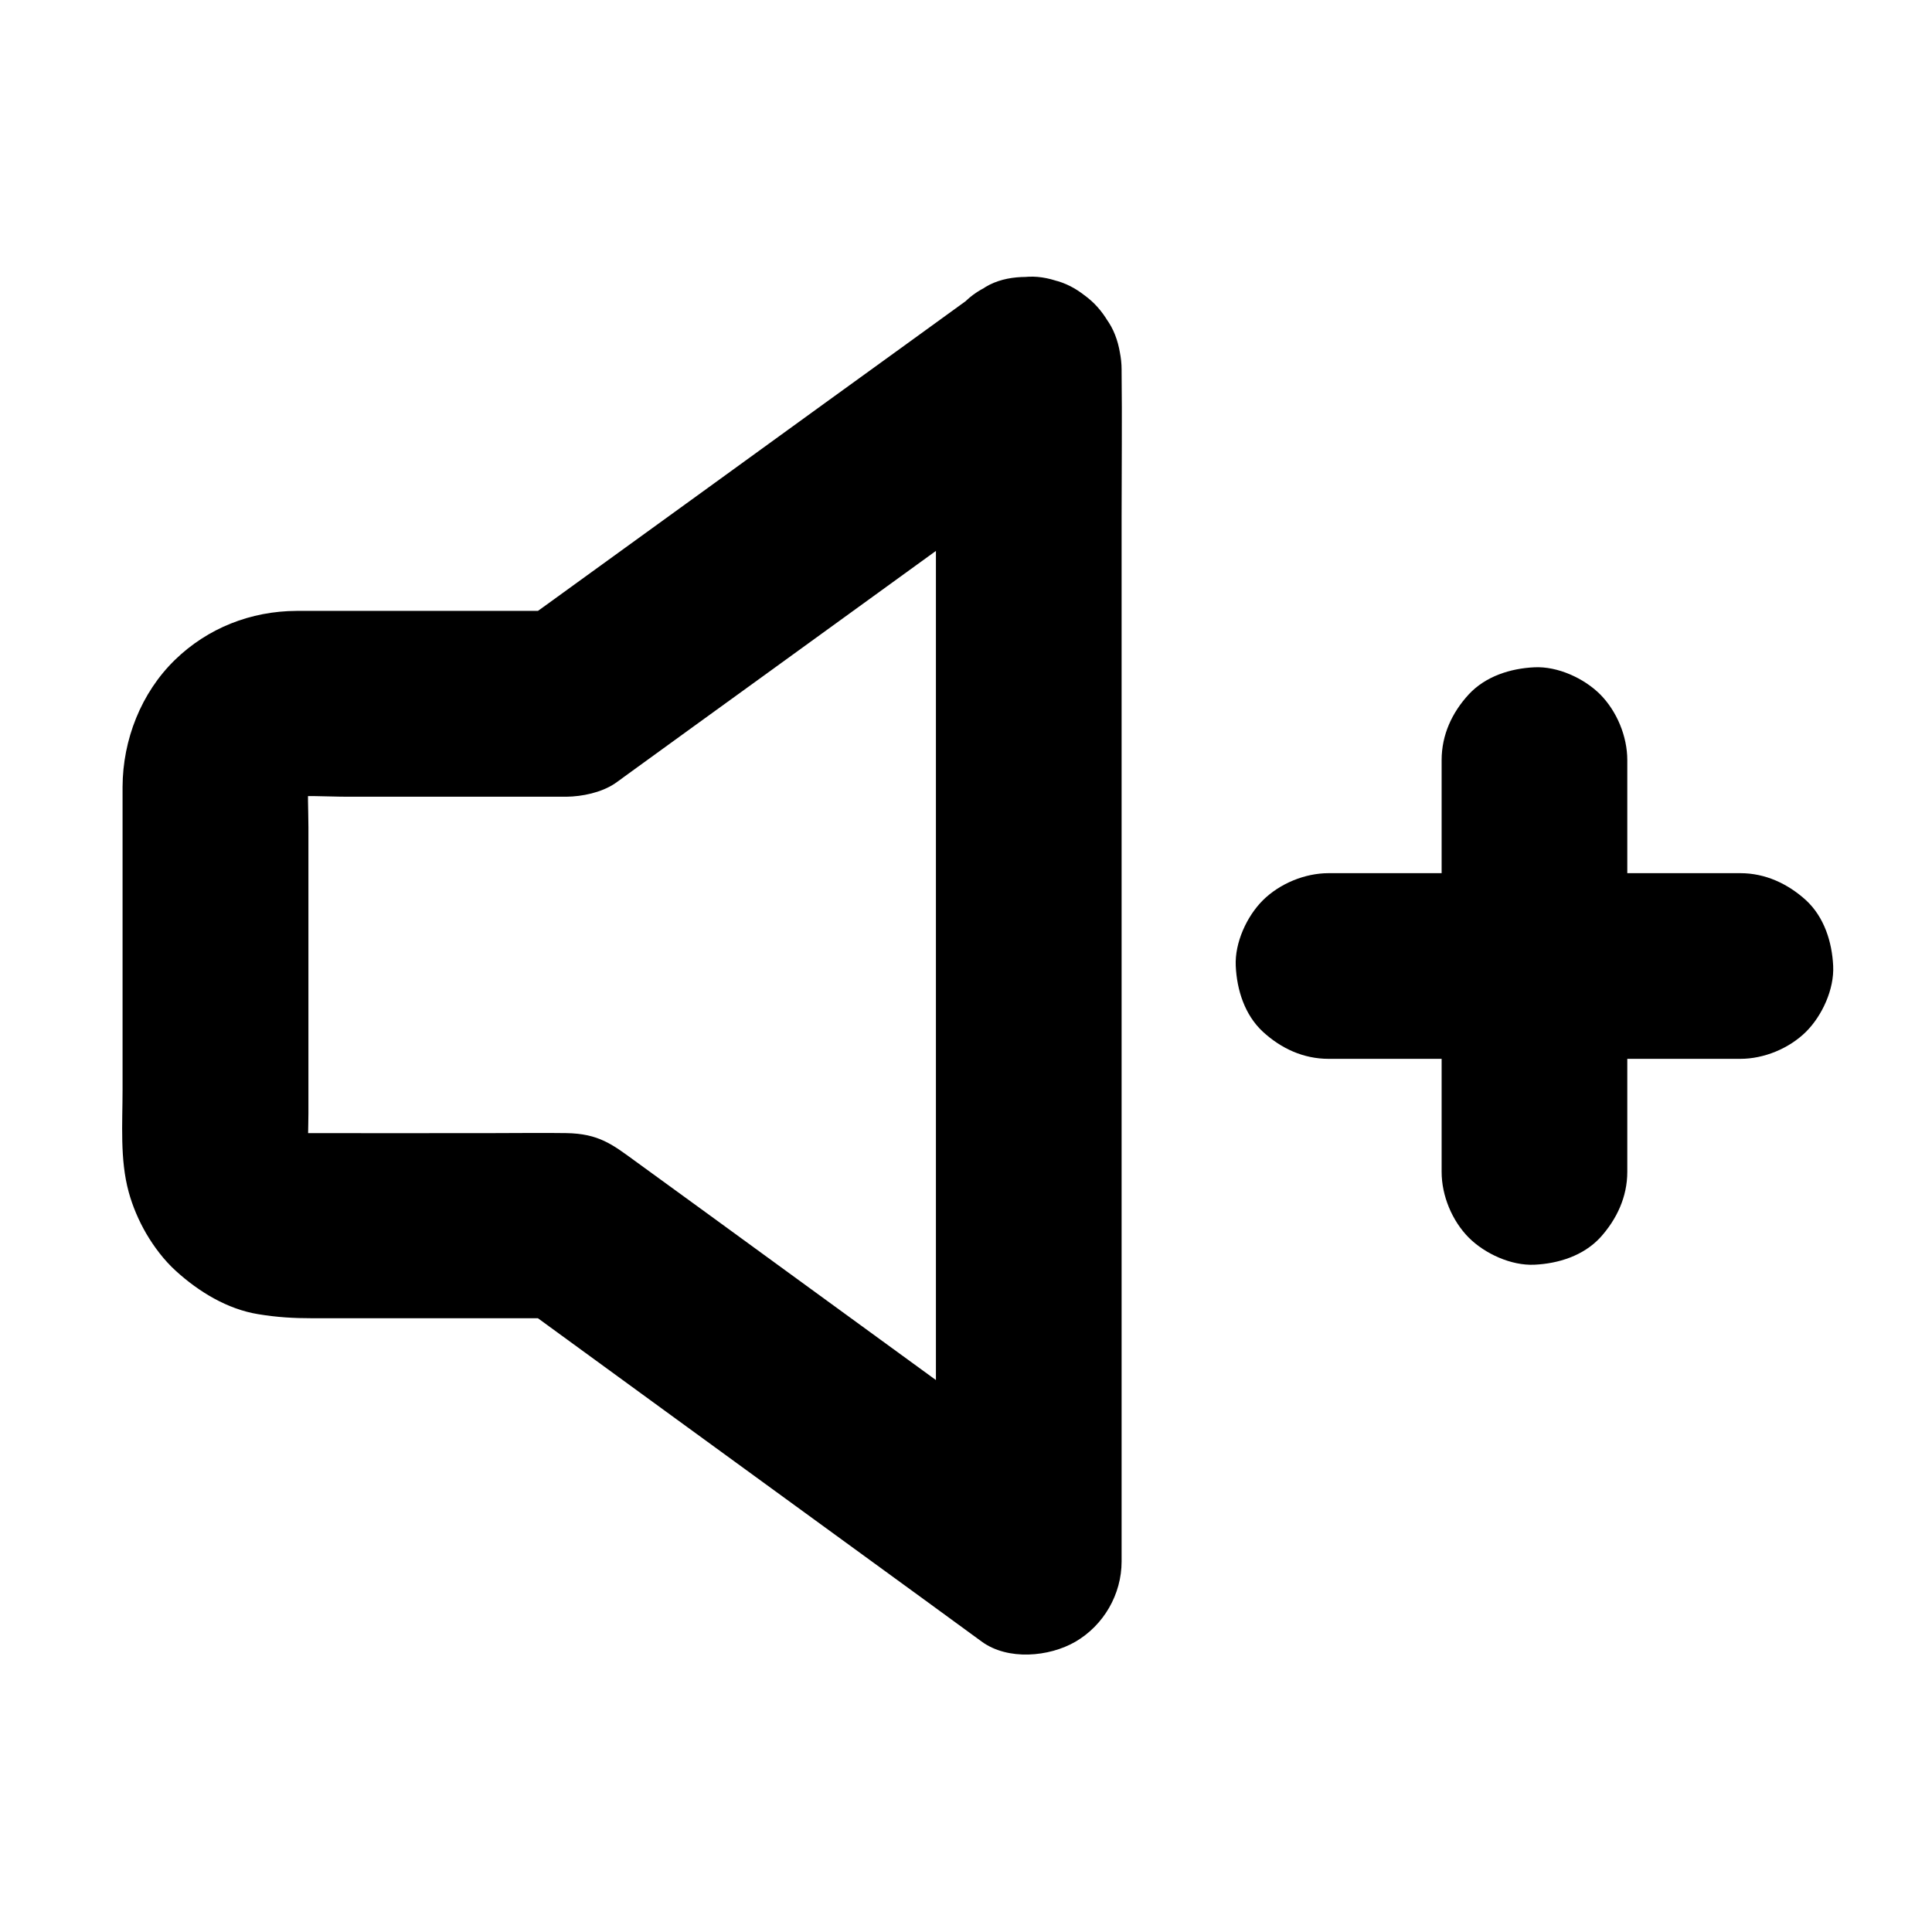 <?xml version="1.0" encoding="UTF-8"?>
<!-- Uploaded to: SVG Repo, www.svgrepo.com, Generator: SVG Repo Mixer Tools -->
<svg fill="#000000" width="800px" height="800px" version="1.1" viewBox="144 144 512 512" xmlns="http://www.w3.org/2000/svg">
 <g>
  <path d="m392.03 242.07v31.684 75.473 91.168 78.77c0 12.742-0.195 25.484 0 38.227v0.543c12.348-7.086 24.699-14.168 37-21.254-8.414-6.102-16.828-12.25-25.191-18.352-17.023-12.398-34.047-24.797-51.07-37.195-13.578-9.891-27.109-19.777-40.688-29.617-5.805-4.231-9.445-7.086-17.957-7.231-6.348-0.098-12.695 0-19.039 0-17.562 0-35.18 0.051-52.742 0-1.133 0-2.215-0.051-3.344-0.195 2.164 0.297 4.379 0.59 6.543 0.887-1.723-0.246-3.394-0.738-5.019-1.379 1.969 0.836 3.938 1.672 5.856 2.461-1.574-0.688-3.051-1.523-4.43-2.559 1.672 1.277 3.297 2.559 4.969 3.836-1.523-1.18-2.856-2.508-4.035-4.035 1.277 1.672 2.559 3.297 3.836 4.969-1.031-1.379-1.871-2.856-2.609-4.43 0.836 1.969 1.672 3.938 2.461 5.856-0.738-1.82-1.277-3.738-1.574-5.707 0.297 2.164 0.59 4.379 0.887 6.543-0.441-3.789-0.148-7.676-0.148-11.465v-23.172-52.691c0-4.574-0.344-9.297 0.148-13.824-0.297 2.164-0.59 4.379-0.887 6.543 0.297-2.016 0.789-3.887 1.574-5.758-0.836 1.969-1.672 3.938-2.461 5.856 0.789-1.82 1.77-3.492 3-5.066-1.277 1.672-2.559 3.297-3.836 4.969 1.082-1.379 2.312-2.559 3.641-3.691-1.672 1.277-3.297 2.559-4.969 3.836 1.379-1.031 2.856-1.918 4.43-2.656-1.969 0.836-3.938 1.672-5.856 2.461 1.625-0.688 3.297-1.133 5.019-1.426-2.164 0.297-4.379 0.59-6.543 0.887 5.609-0.688 11.512-0.195 17.121-0.195h31.391 24.5 2.117c4.133-0.051 9.152-1.082 12.742-3.445 0.887-0.59 1.77-1.277 2.656-1.918 12.301-8.906 24.602-17.859 36.949-26.766 17.27-12.496 34.539-25.043 51.809-37.539 10.086-7.332 20.223-14.613 30.309-21.941 0.148-0.098 0.297-0.246 0.441-0.344 5.312-3.887 9.496-8.117 11.316-14.711 1.625-5.902 0.887-13.727-2.461-18.941-3.394-5.266-8.414-9.891-14.711-11.316-6.102-1.379-13.676-1.328-18.941 2.461-13.777 9.988-27.551 19.977-41.379 29.961-21.941 15.891-43.887 31.832-65.879 47.723-5.019 3.641-10.035 7.281-15.055 10.875 4.133-1.133 8.266-2.262 12.398-3.344h-61.156-10.578c-12.102 0.051-23.52 4.527-32.227 12.988-8.953 8.707-13.824 21.156-13.875 33.605v7.824 72.473c0 8.906-0.738 18.5 1.625 27.109 1.031 3.789 2.656 7.578 4.625 10.973 2.066 3.543 4.773 7.133 7.871 9.938 6.051 5.512 13.629 10.137 21.797 11.465 5.066 0.836 9.398 1.082 14.367 1.082h65.93 1.672c-4.133-1.133-8.266-2.262-12.398-3.344 13.777 10.035 27.602 20.121 41.379 30.16 21.941 15.988 43.938 31.98 65.879 47.969 4.969 3.641 9.988 7.281 14.957 10.922 6.887 5.019 17.809 4.082 24.848 0 7.477-4.379 12.203-12.547 12.203-21.254v-31.684-75.473-91.168-78.77c0-12.742 0.148-25.484 0-38.227v-0.543c0-6.297-2.754-12.941-7.184-17.418-4.281-4.281-11.266-7.477-17.418-7.184-6.348 0.297-12.941 2.363-17.418 7.184-4.383 4.957-7.188 10.859-7.188 17.551z"/>
  <path d="m575.25 454.56v-36.898-58.793-13.43c0-6.297-2.754-12.941-7.184-17.418-4.281-4.281-11.266-7.477-17.418-7.184-6.348 0.297-12.941 2.363-17.418 7.184-4.43 4.82-7.184 10.727-7.184 17.418v36.898 58.793 13.43c0 6.297 2.754 12.941 7.184 17.418 4.281 4.281 11.266 7.477 17.418 7.184 6.348-0.297 12.941-2.363 17.418-7.184 4.379-4.824 7.184-10.777 7.184-17.418z"/>
  <path d="m605.21 375.4h-36.898-58.793-13.43c-6.297 0-12.941 2.754-17.418 7.184-4.281 4.281-7.477 11.266-7.184 17.418 0.297 6.348 2.363 12.941 7.184 17.418 4.82 4.43 10.727 7.184 17.418 7.184h36.898 58.793 13.43c6.297 0 12.941-2.754 17.418-7.184 4.281-4.281 7.477-11.266 7.184-17.418-0.297-6.348-2.363-12.941-7.184-17.418-4.82-4.379-10.773-7.184-17.418-7.184z"/>
 </g>
</svg>